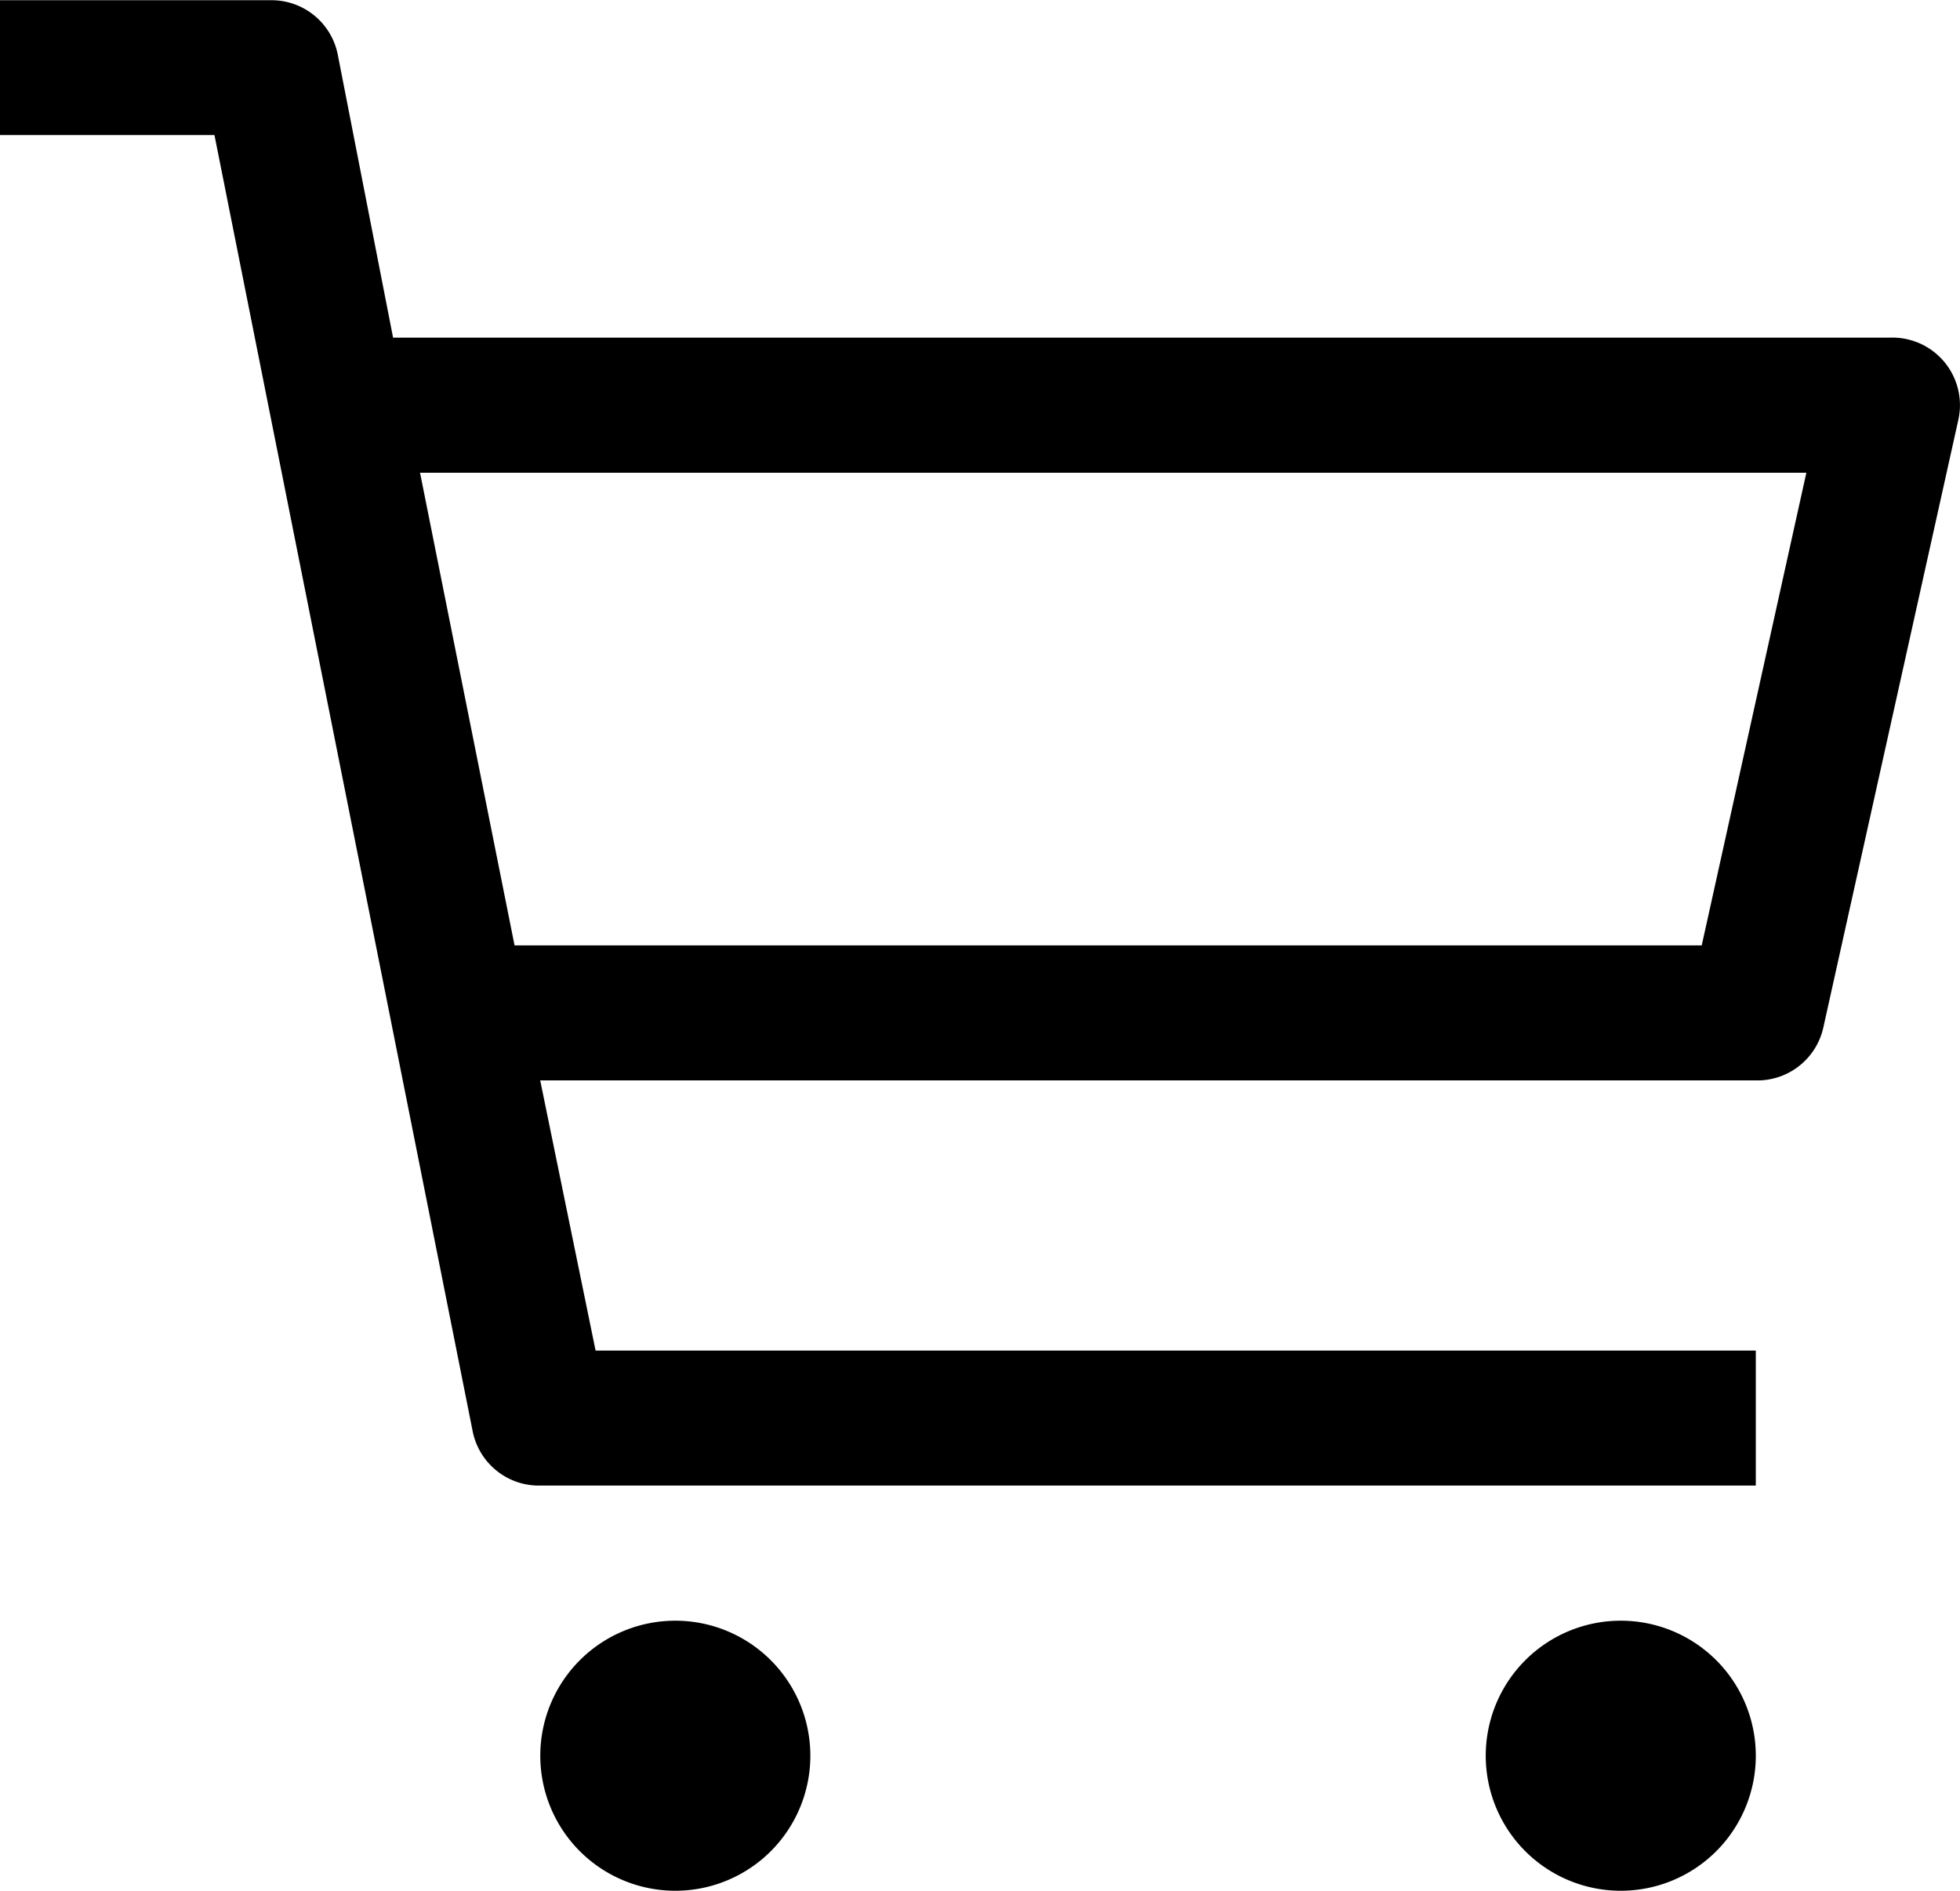 <svg xmlns="http://www.w3.org/2000/svg" width="25.59" height="24.687" viewBox="0 0 25.59 24.687">
  <g id="shopping-cart" transform="translate(0 -2.25)">
    <path id="Tracé_15" data-name="Tracé 15" d="M12.527,31.013a1.763,1.763,0,1,1-1.763-1.763A1.763,1.763,0,0,1,12.527,31.013Z" transform="translate(-1.947 -5.84)"/>
    <path id="Tracé_16" data-name="Tracé 16" d="M28.277,31.013a1.763,1.763,0,1,1-1.763-1.763A1.763,1.763,0,0,1,28.277,31.013Z" transform="translate(-5.353 -5.84)"/>
    <path id="Tracé_17" data-name="Tracé 17" d="M24.687,6.658H5.132l-.723-3.7a.882.882,0,0,0-.882-.705H0V4.013H2.8L6.172,20.941a.882.882,0,0,0,.882.705h15.87V19.883H7.776l-.723-3.527h15.87a.882.882,0,0,0,.882-.688l1.763-7.935a.882.882,0,0,0-.882-1.075Zm-2.469,7.935H6.718L5.484,8.422h18.1Z" transform="translate(0 0)"/>
  </g>
</svg>
